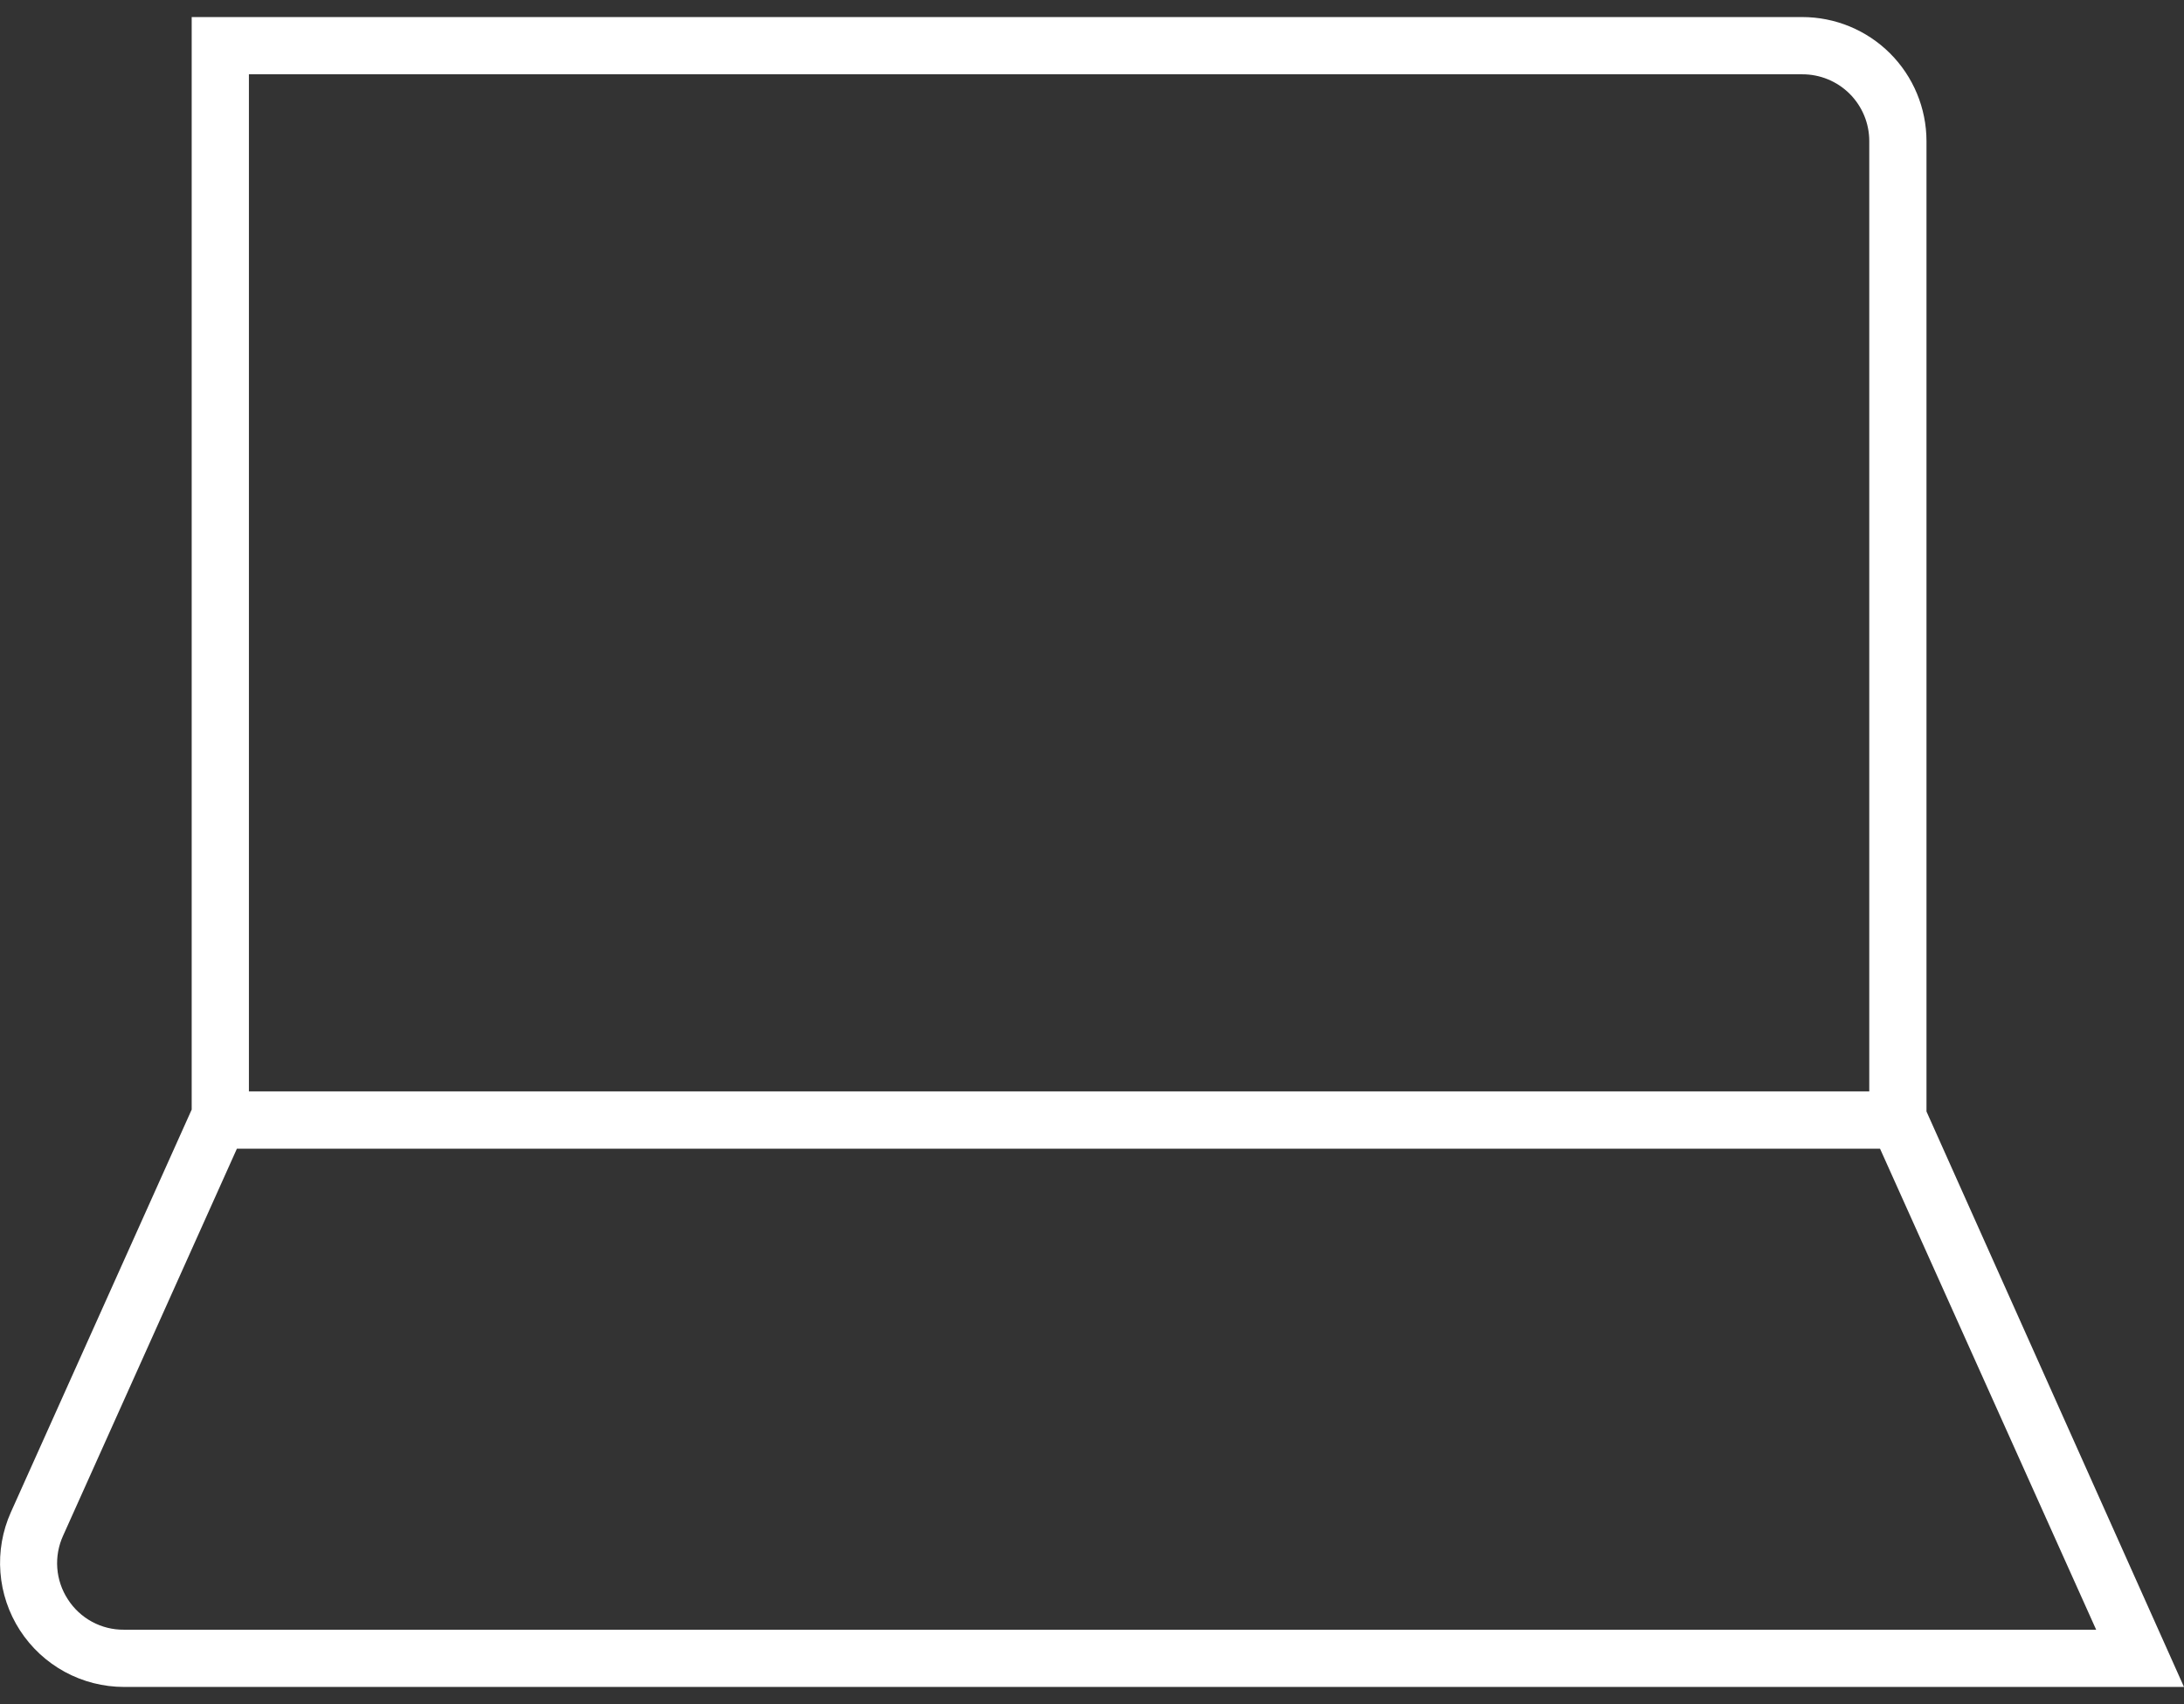 <svg width="100" height="78" viewBox="0 0 100 78" fill="none" xmlns="http://www.w3.org/2000/svg">
<rect x="0" y="0" width="100" height="78" fill="#333333" stroke="none"/>
<path d="M88.209 50.878V6.458C88.207 4.95 87.606 3.505 86.538 2.44C85.47 1.376 84.023 0.779 82.515 0.781H8.777V50.79L0.499 69.219C0.111 70.083 -0.054 71.031 0.019 71.976C0.091 72.92 0.399 73.832 0.913 74.627C1.428 75.422 2.134 76.076 2.966 76.529C3.799 76.981 4.731 77.219 5.678 77.219H99.999L88.209 50.878ZM82.515 3.401C82.918 3.399 83.317 3.476 83.69 3.629C84.063 3.781 84.402 4.006 84.688 4.29C84.973 4.574 85.2 4.912 85.355 5.284C85.51 5.656 85.589 6.055 85.589 6.458V49.958H11.397V3.401H82.515ZM3.108 73.21C2.828 72.782 2.661 72.29 2.623 71.779C2.585 71.269 2.677 70.758 2.89 70.293L10.847 52.581H86.082L95.978 74.599H5.676C5.165 74.604 4.662 74.479 4.213 74.236C3.764 73.993 3.384 73.64 3.108 73.21V73.21Z" fill="white"/>
</svg>
